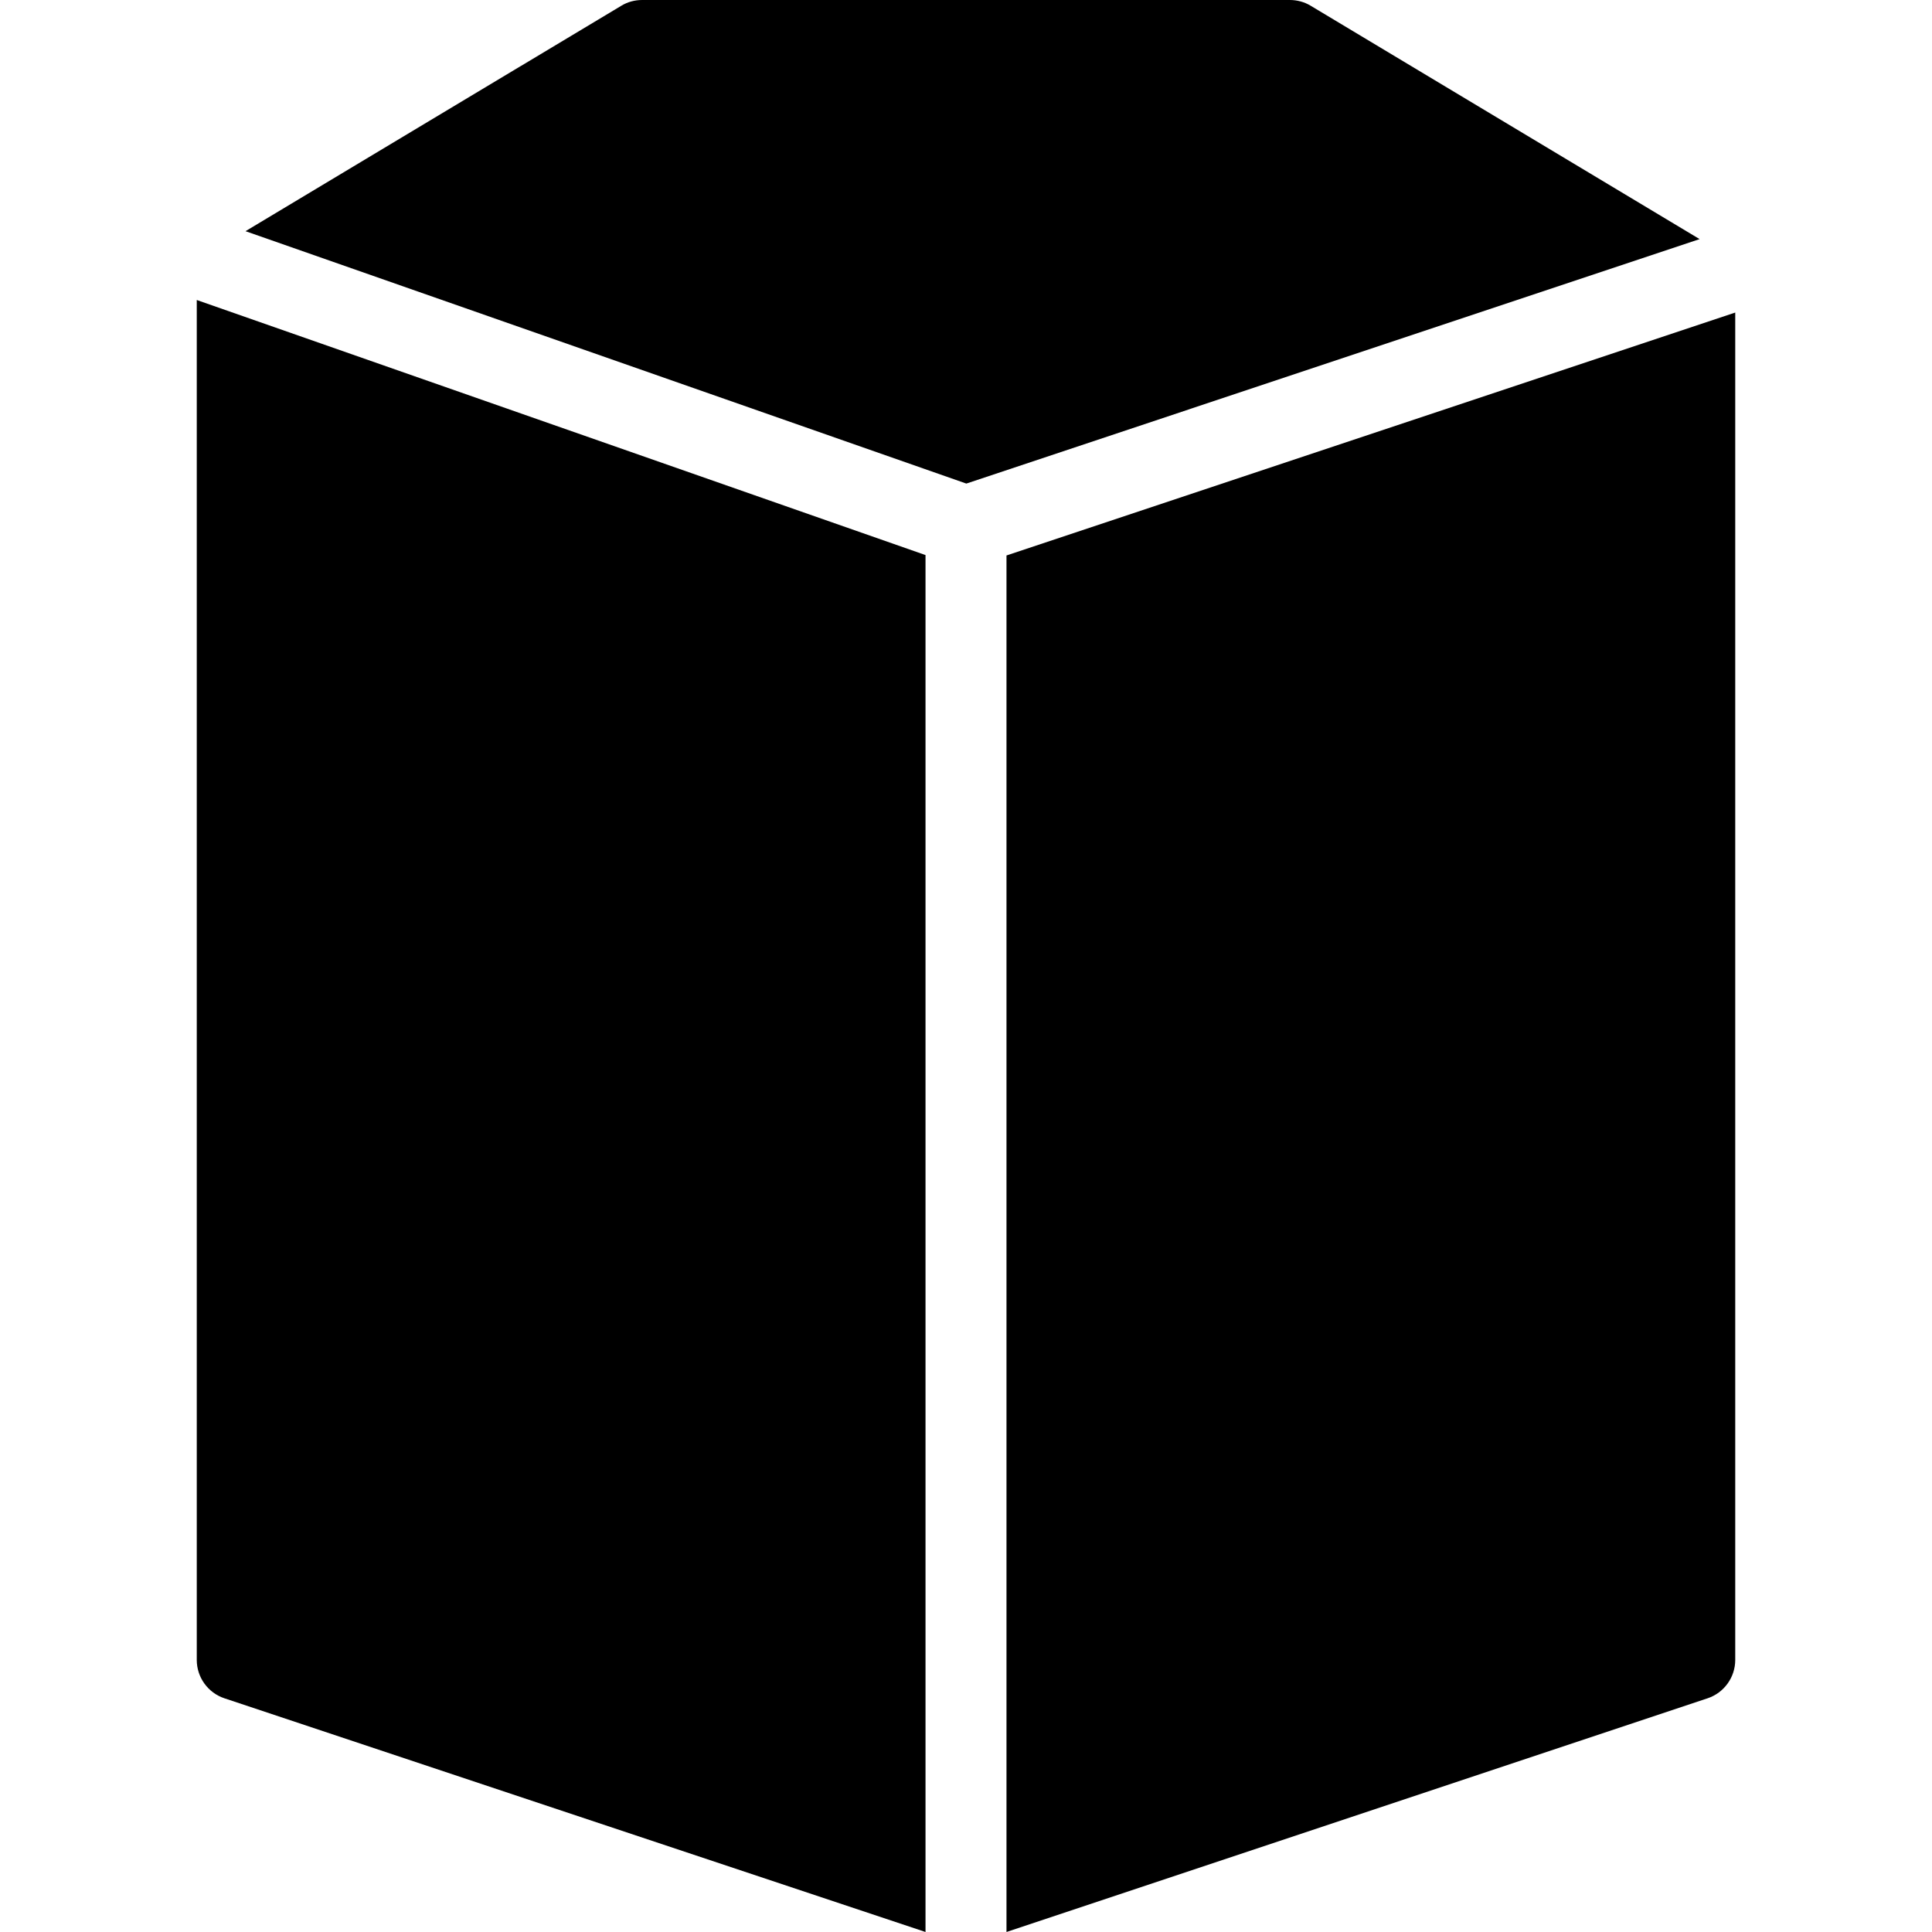 <?xml version="1.0" encoding="iso-8859-1"?>
<!-- Uploaded to: SVG Repo, www.svgrepo.com, Generator: SVG Repo Mixer Tools -->
<svg fill="#000000" height="800px" width="800px" version="1.1" id="Layer_1" xmlns="http://www.w3.org/2000/svg" xmlns:xlink="http://www.w3.org/1999/xlink" 
	 viewBox="0 0 509.013 509.013" xml:space="preserve">
<g>
	<g>
		<g>
			<path d="M51.84,437.333c0,4.587,2.944,8.661,7.296,10.112l184.704,61.568V146.24l-192-67.2V437.333z"/>
			<path d="M265.173,146.347v362.667l184.704-61.568c4.352-1.451,7.296-5.525,7.296-10.112V82.347L265.173,146.347z"/>
			<path d="M345.323,1.515C343.659,0.512,341.76,0,339.84,0H169.173c-1.941,0-3.84,0.512-5.483,1.515L64.683,60.907l189.909,66.496
				l193.195-64.405L345.323,1.515z"/>
		</g>
	</g>
</g>
</svg>